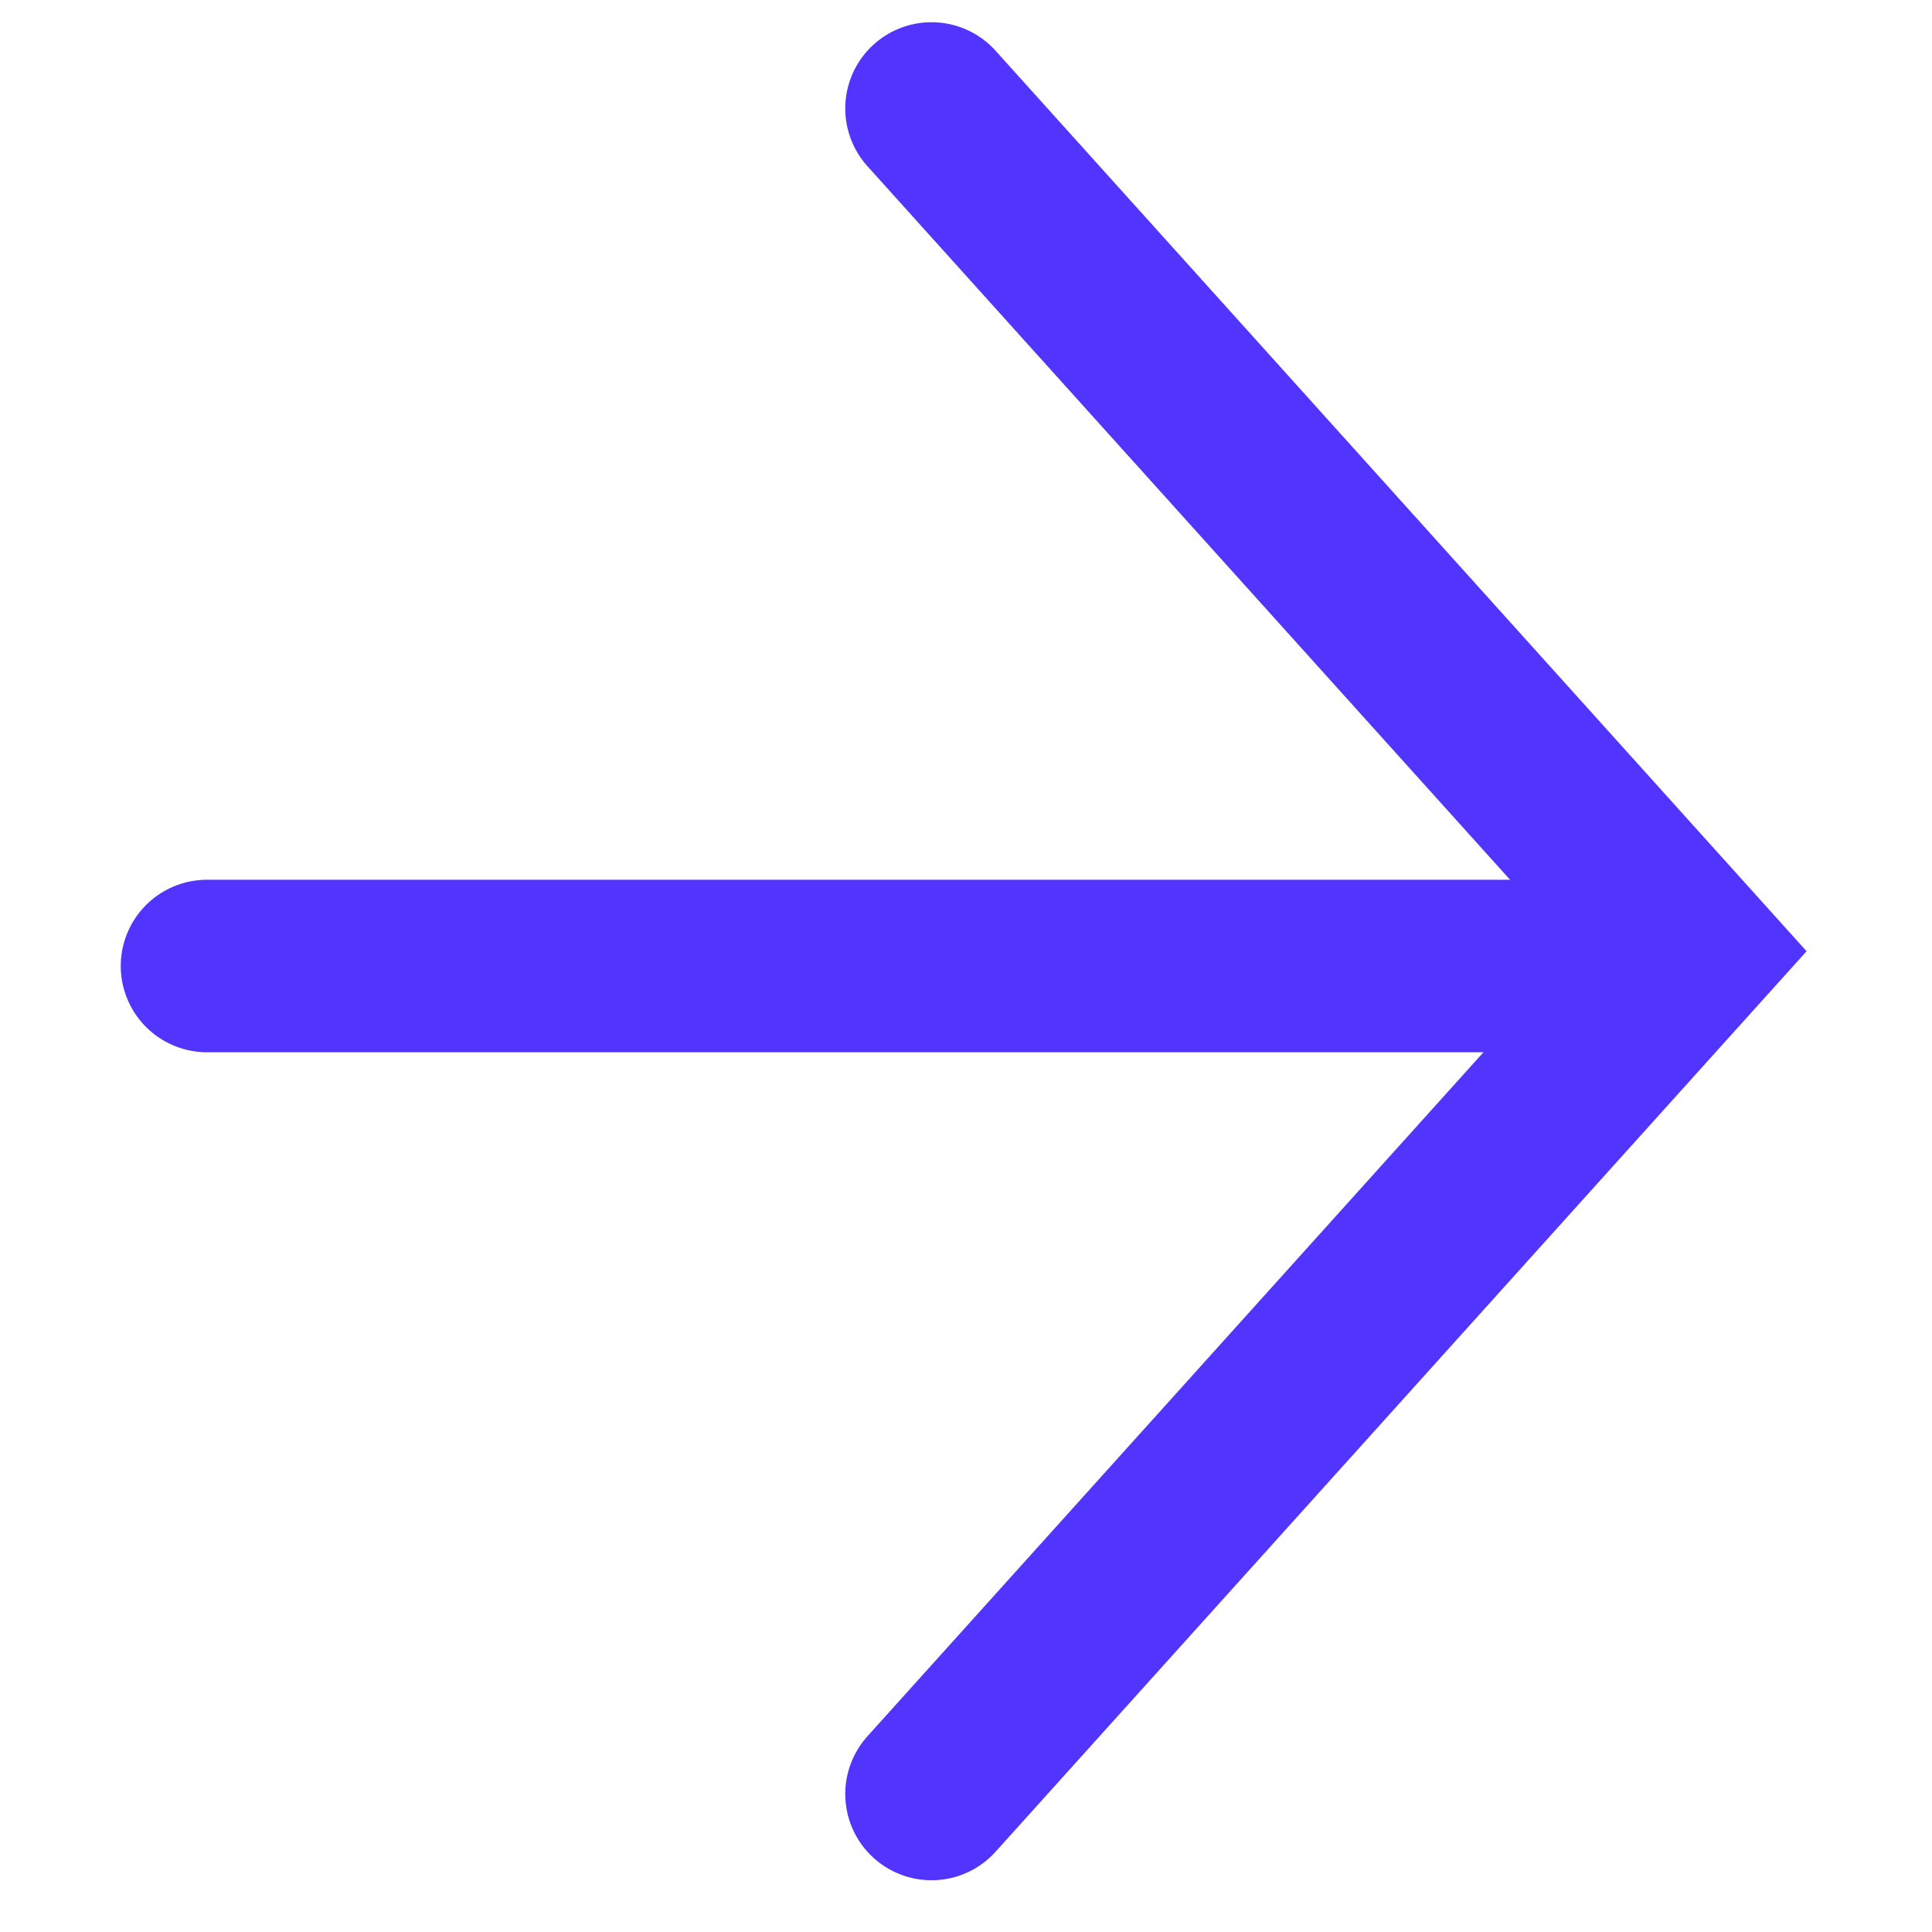 <svg width="14" height="14" viewBox="0 0 14 14" fill="none" xmlns="http://www.w3.org/2000/svg">
<path d="M11 7L1.5 7" stroke="#5135FF" stroke-width="1.25" stroke-miterlimit="10" stroke-linecap="round"/>
<path d="M6.75 13L12.25 6.893L6.75 0.786" stroke="#5135FF" stroke-width="1.25" stroke-miterlimit="10" stroke-linecap="round"/>
</svg>
